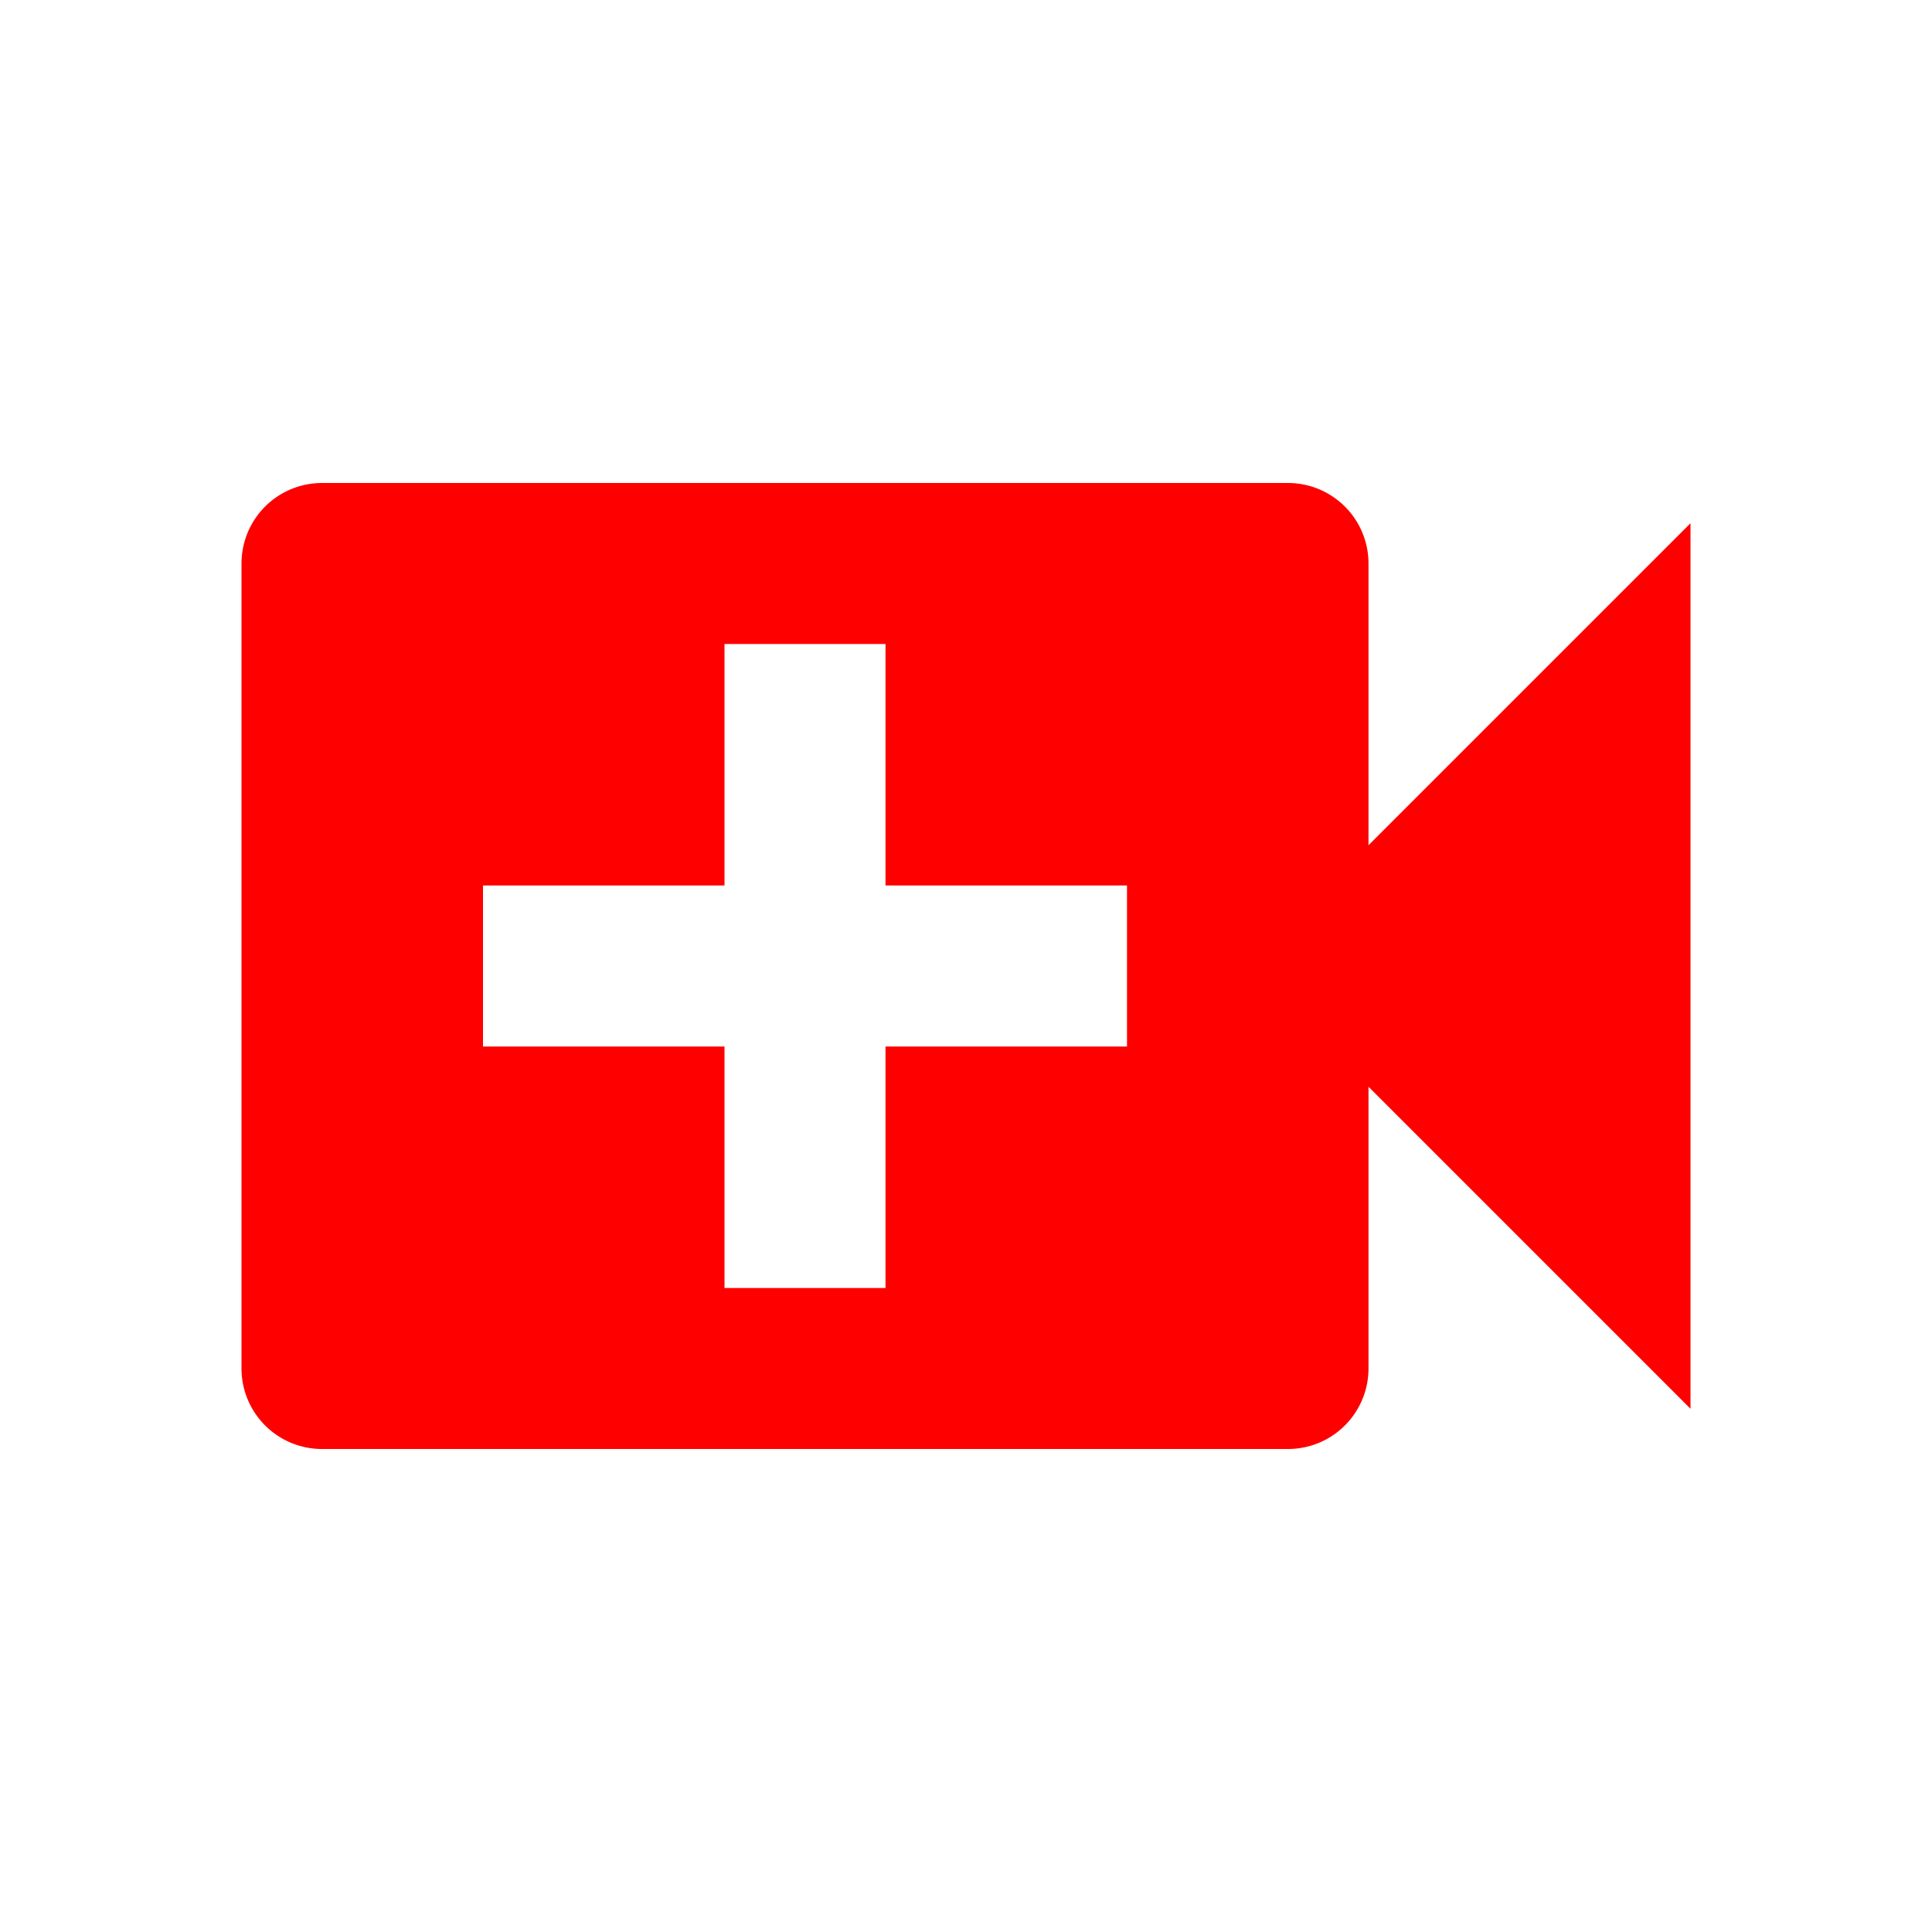 <?xml version="1.0" encoding="UTF-8"?><!DOCTYPE svg PUBLIC "-//W3C//DTD SVG 1.1//EN" "http://www.w3.org/Graphics/SVG/1.1/DTD/svg11.dtd"><svg xmlns="http://www.w3.org/2000/svg" xmlns:xlink="http://www.w3.org/1999/xlink" version="1.1" width="24" height="24" viewBox="0 0 24 24"><path fill="red" d="M17,10.5V7A1,1 0 0,0 16,6H4A1,1 0 0,0 3,7V17A1,1 0 0,0 4,18H16A1,1 0 0,0 17,17V13.5L21,17.5V6.5L17,10.5M14,13H11V16H9V13H6V11H9V8H11V11H14V13Z" /></svg>